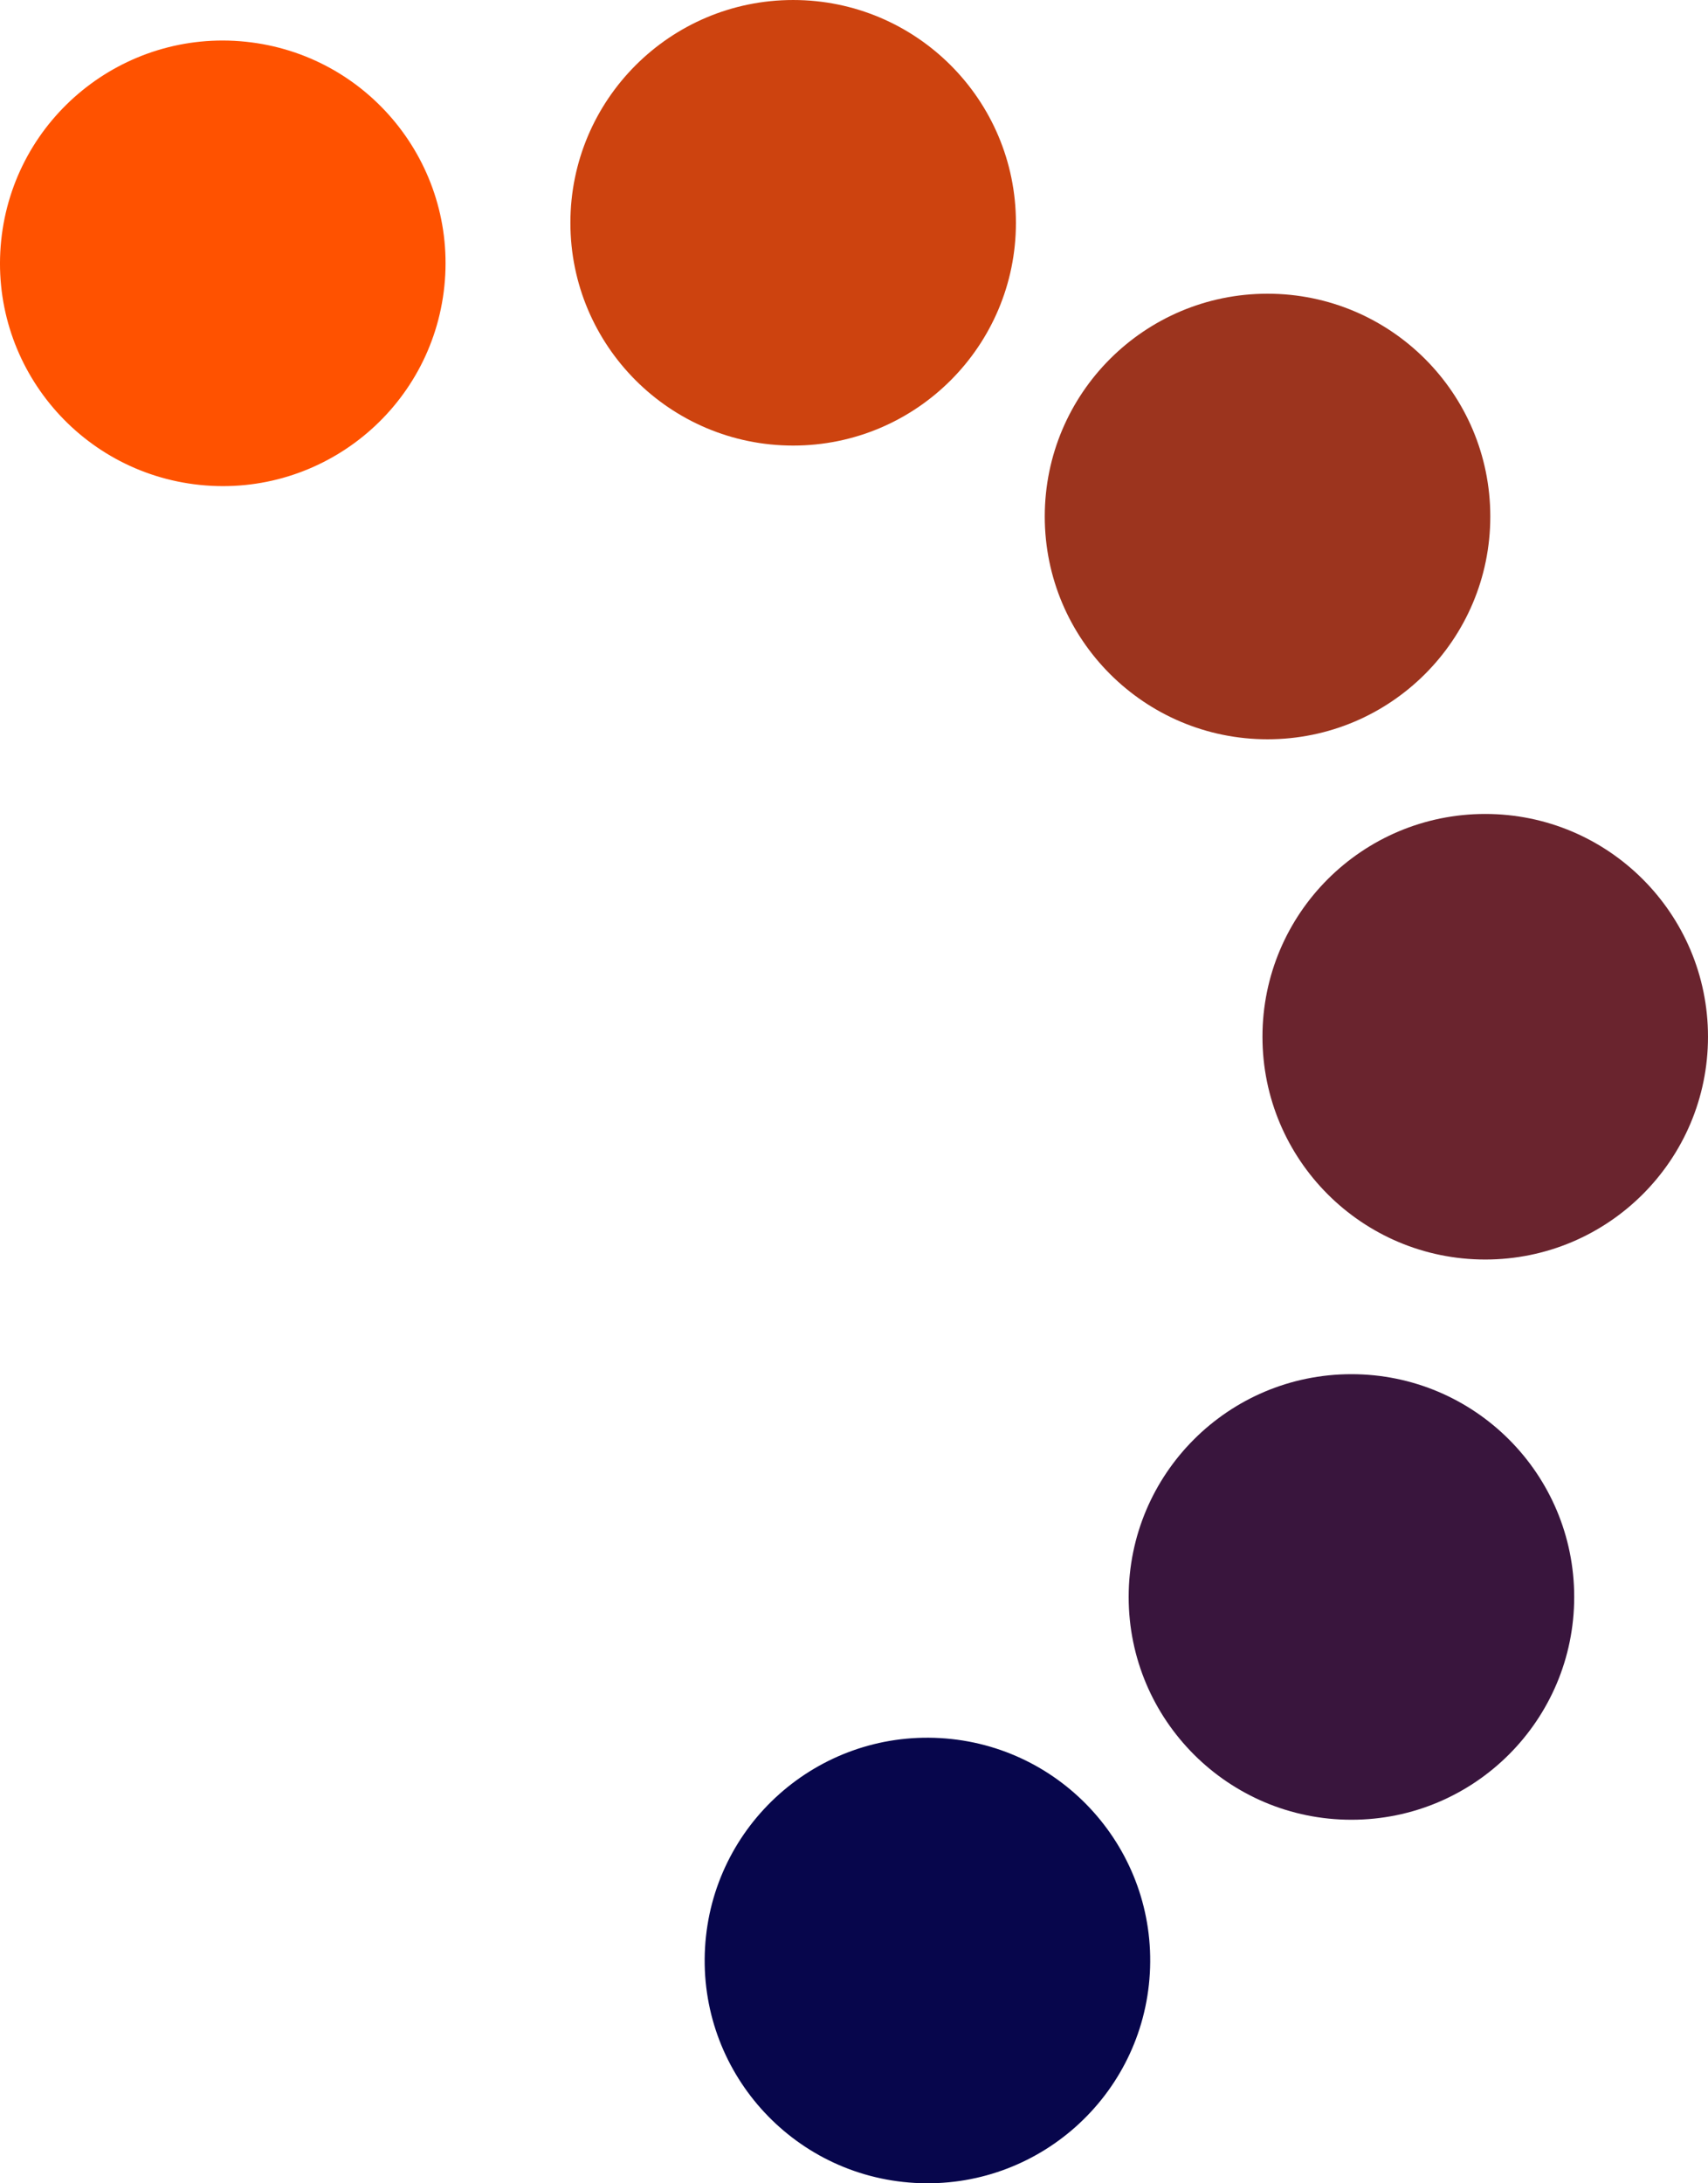 <svg xmlns="http://www.w3.org/2000/svg" width="312.947" height="400" viewBox="0 0 312.947 400"><circle cx="169.929" cy="359.183" r="40.816" transform="translate(-198.456 508.115) rotate(-86.694)" fill="#07064c"/><circle cx="247.615" cy="292.58" r="40.816" fill="#39153d"/><circle cx="272.13" cy="189.941" r="40.816" fill="#6a242e"/><circle cx="232.242" cy="94.627" r="40.816" fill="#9c341e"/><circle cx="145.326" cy="40.817" r="40.816" fill="#cd430f"/><circle cx="40.817" cy="48.244" r="40.816" transform="translate(-11.368 83.883) rotate(-84.097)" fill="#ff5200"/></svg>
